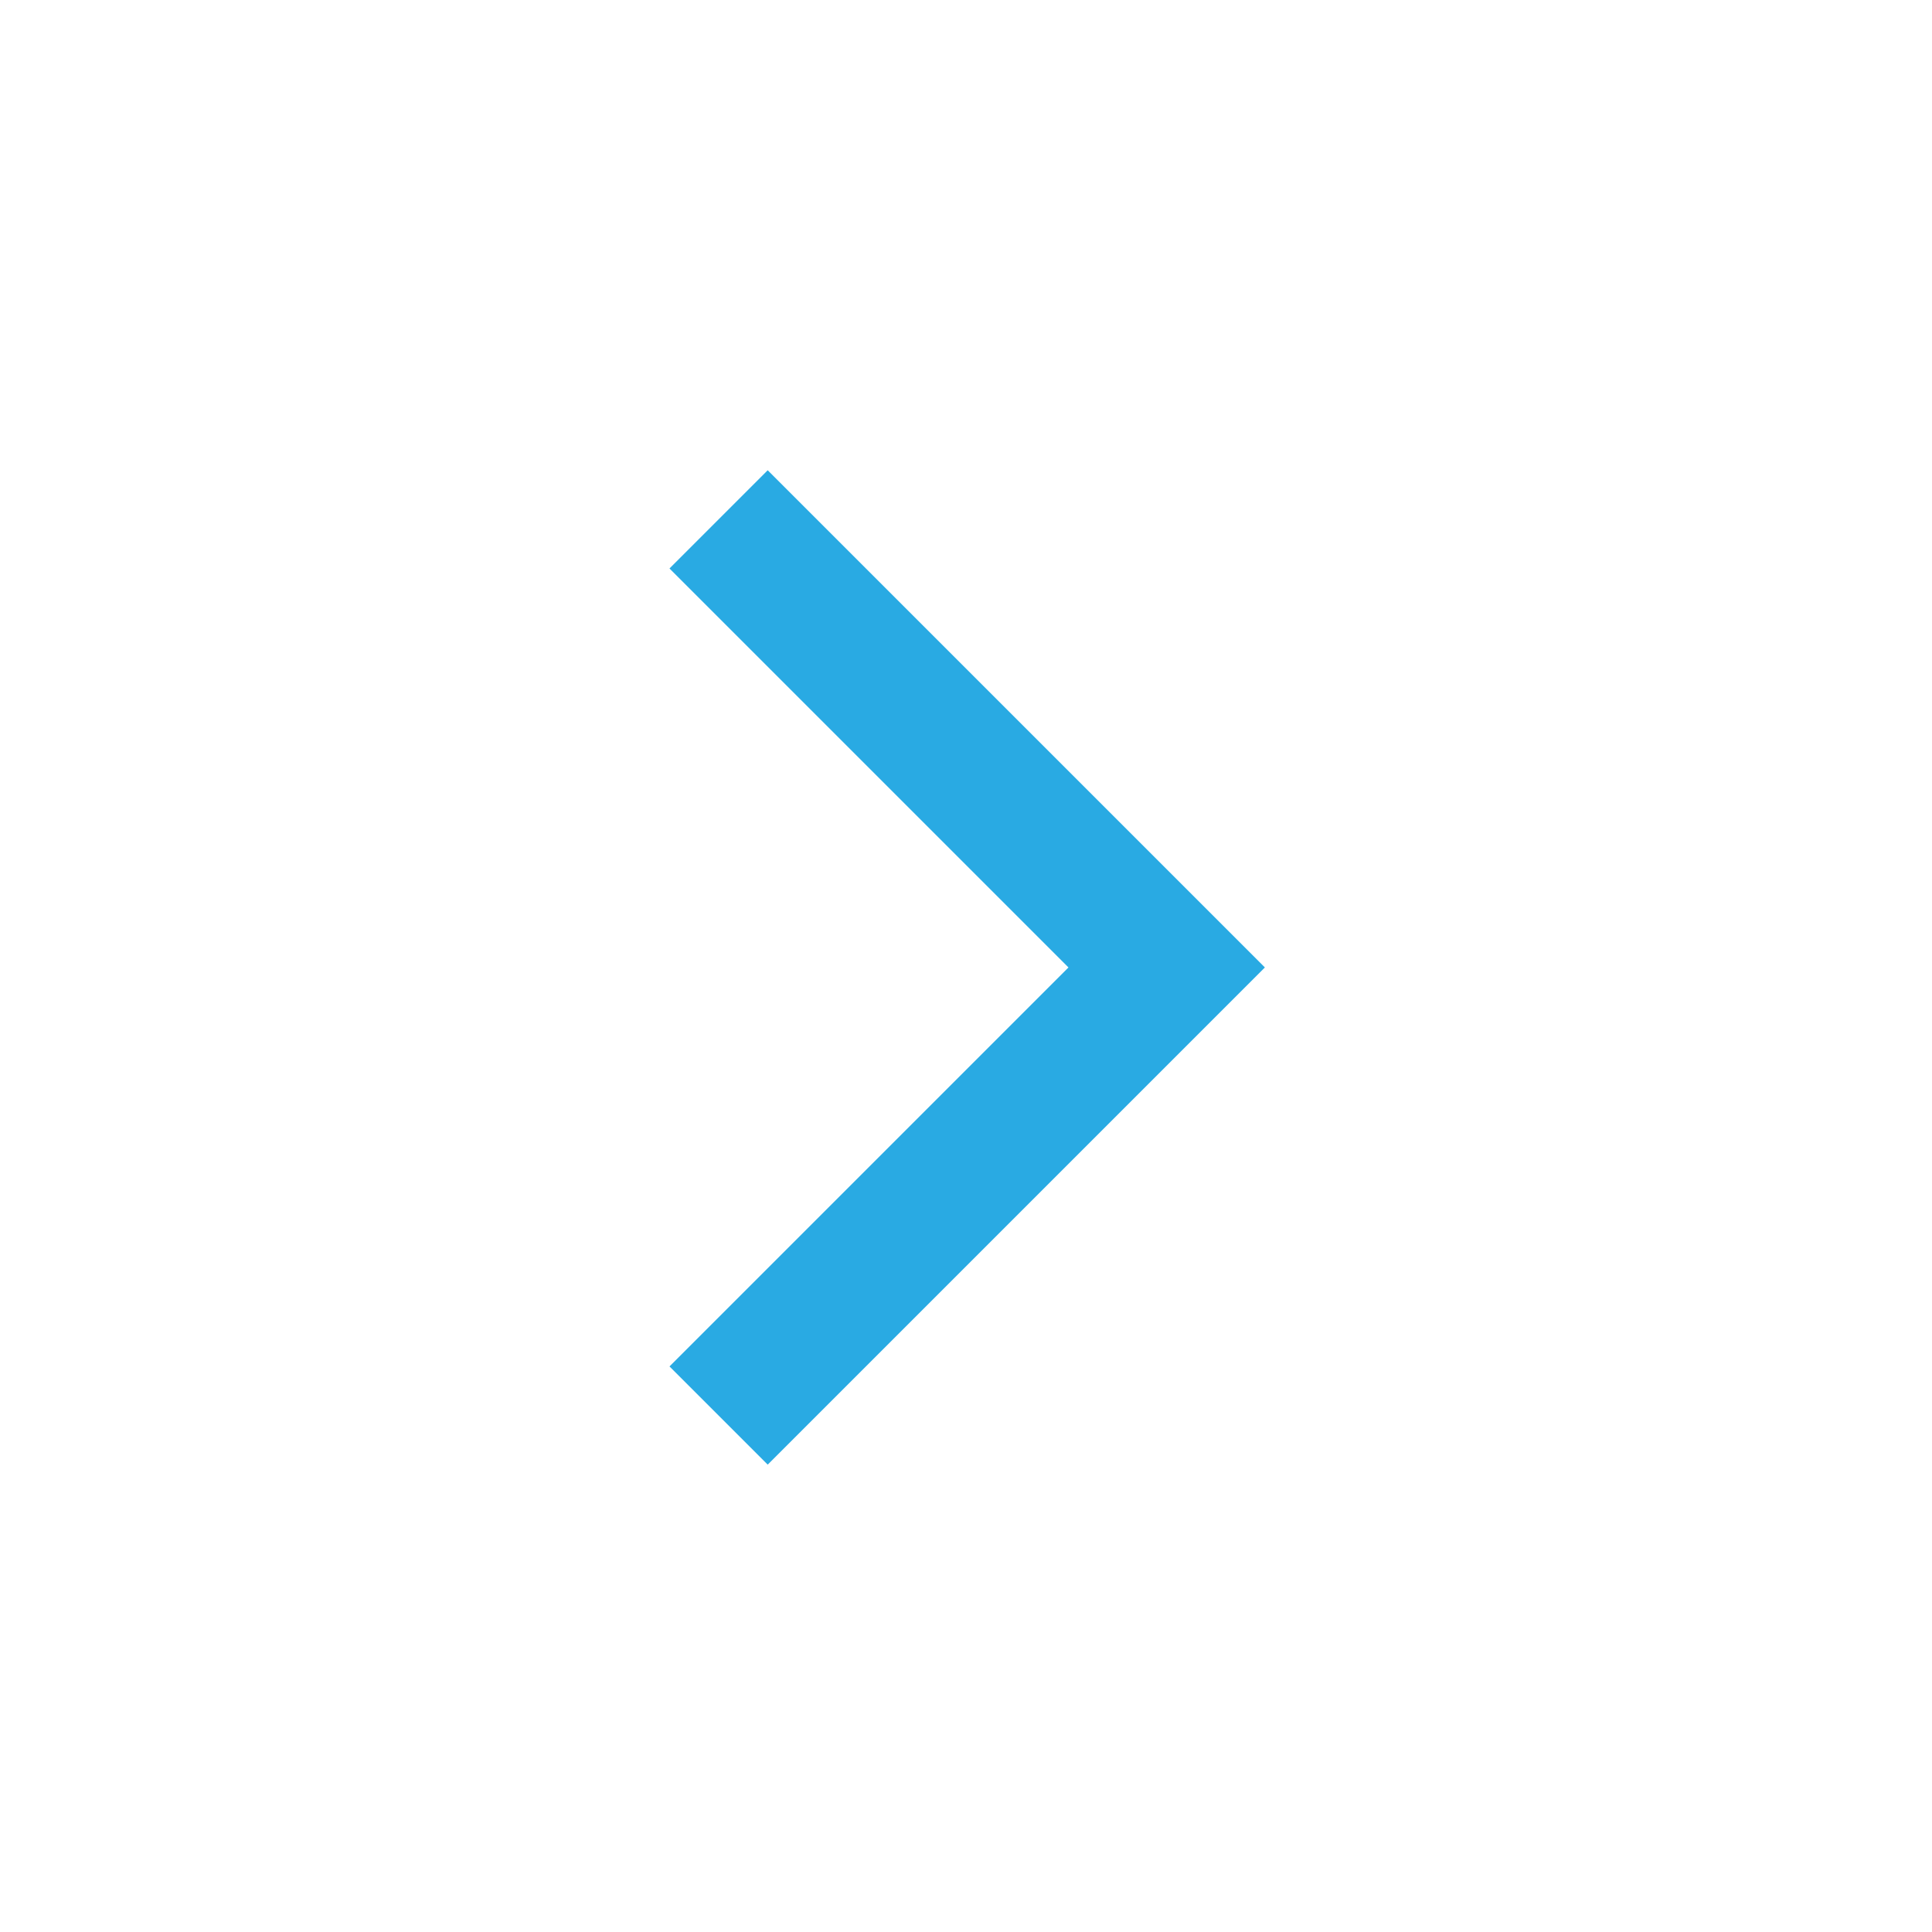 <svg version="1.1" xmlns="http://www.w3.org/2000/svg" xmlns:xlink="http://www.w3.org/1999/xlink" width="960px" height="960px" viewBox="0,0,256,256"><g fill="#29aae3" fill-rule="nonzero" stroke="none" stroke-width="1" stroke-linecap="butt" stroke-linejoin="miter" stroke-miterlimit="10" stroke-dasharray="" stroke-dashoffset="0" font-family="none" font-weight="none" font-size="none" text-anchor="none" style="mix-blend-mode: normal"><g transform="translate(1.6,-25.333) scale(0.267,0.267)"><path d="M375,821.739l-48.739,-48.739l198,-198l-198,-198l48.739,-48.739l246.739,246.739z"></path></g></g></svg>